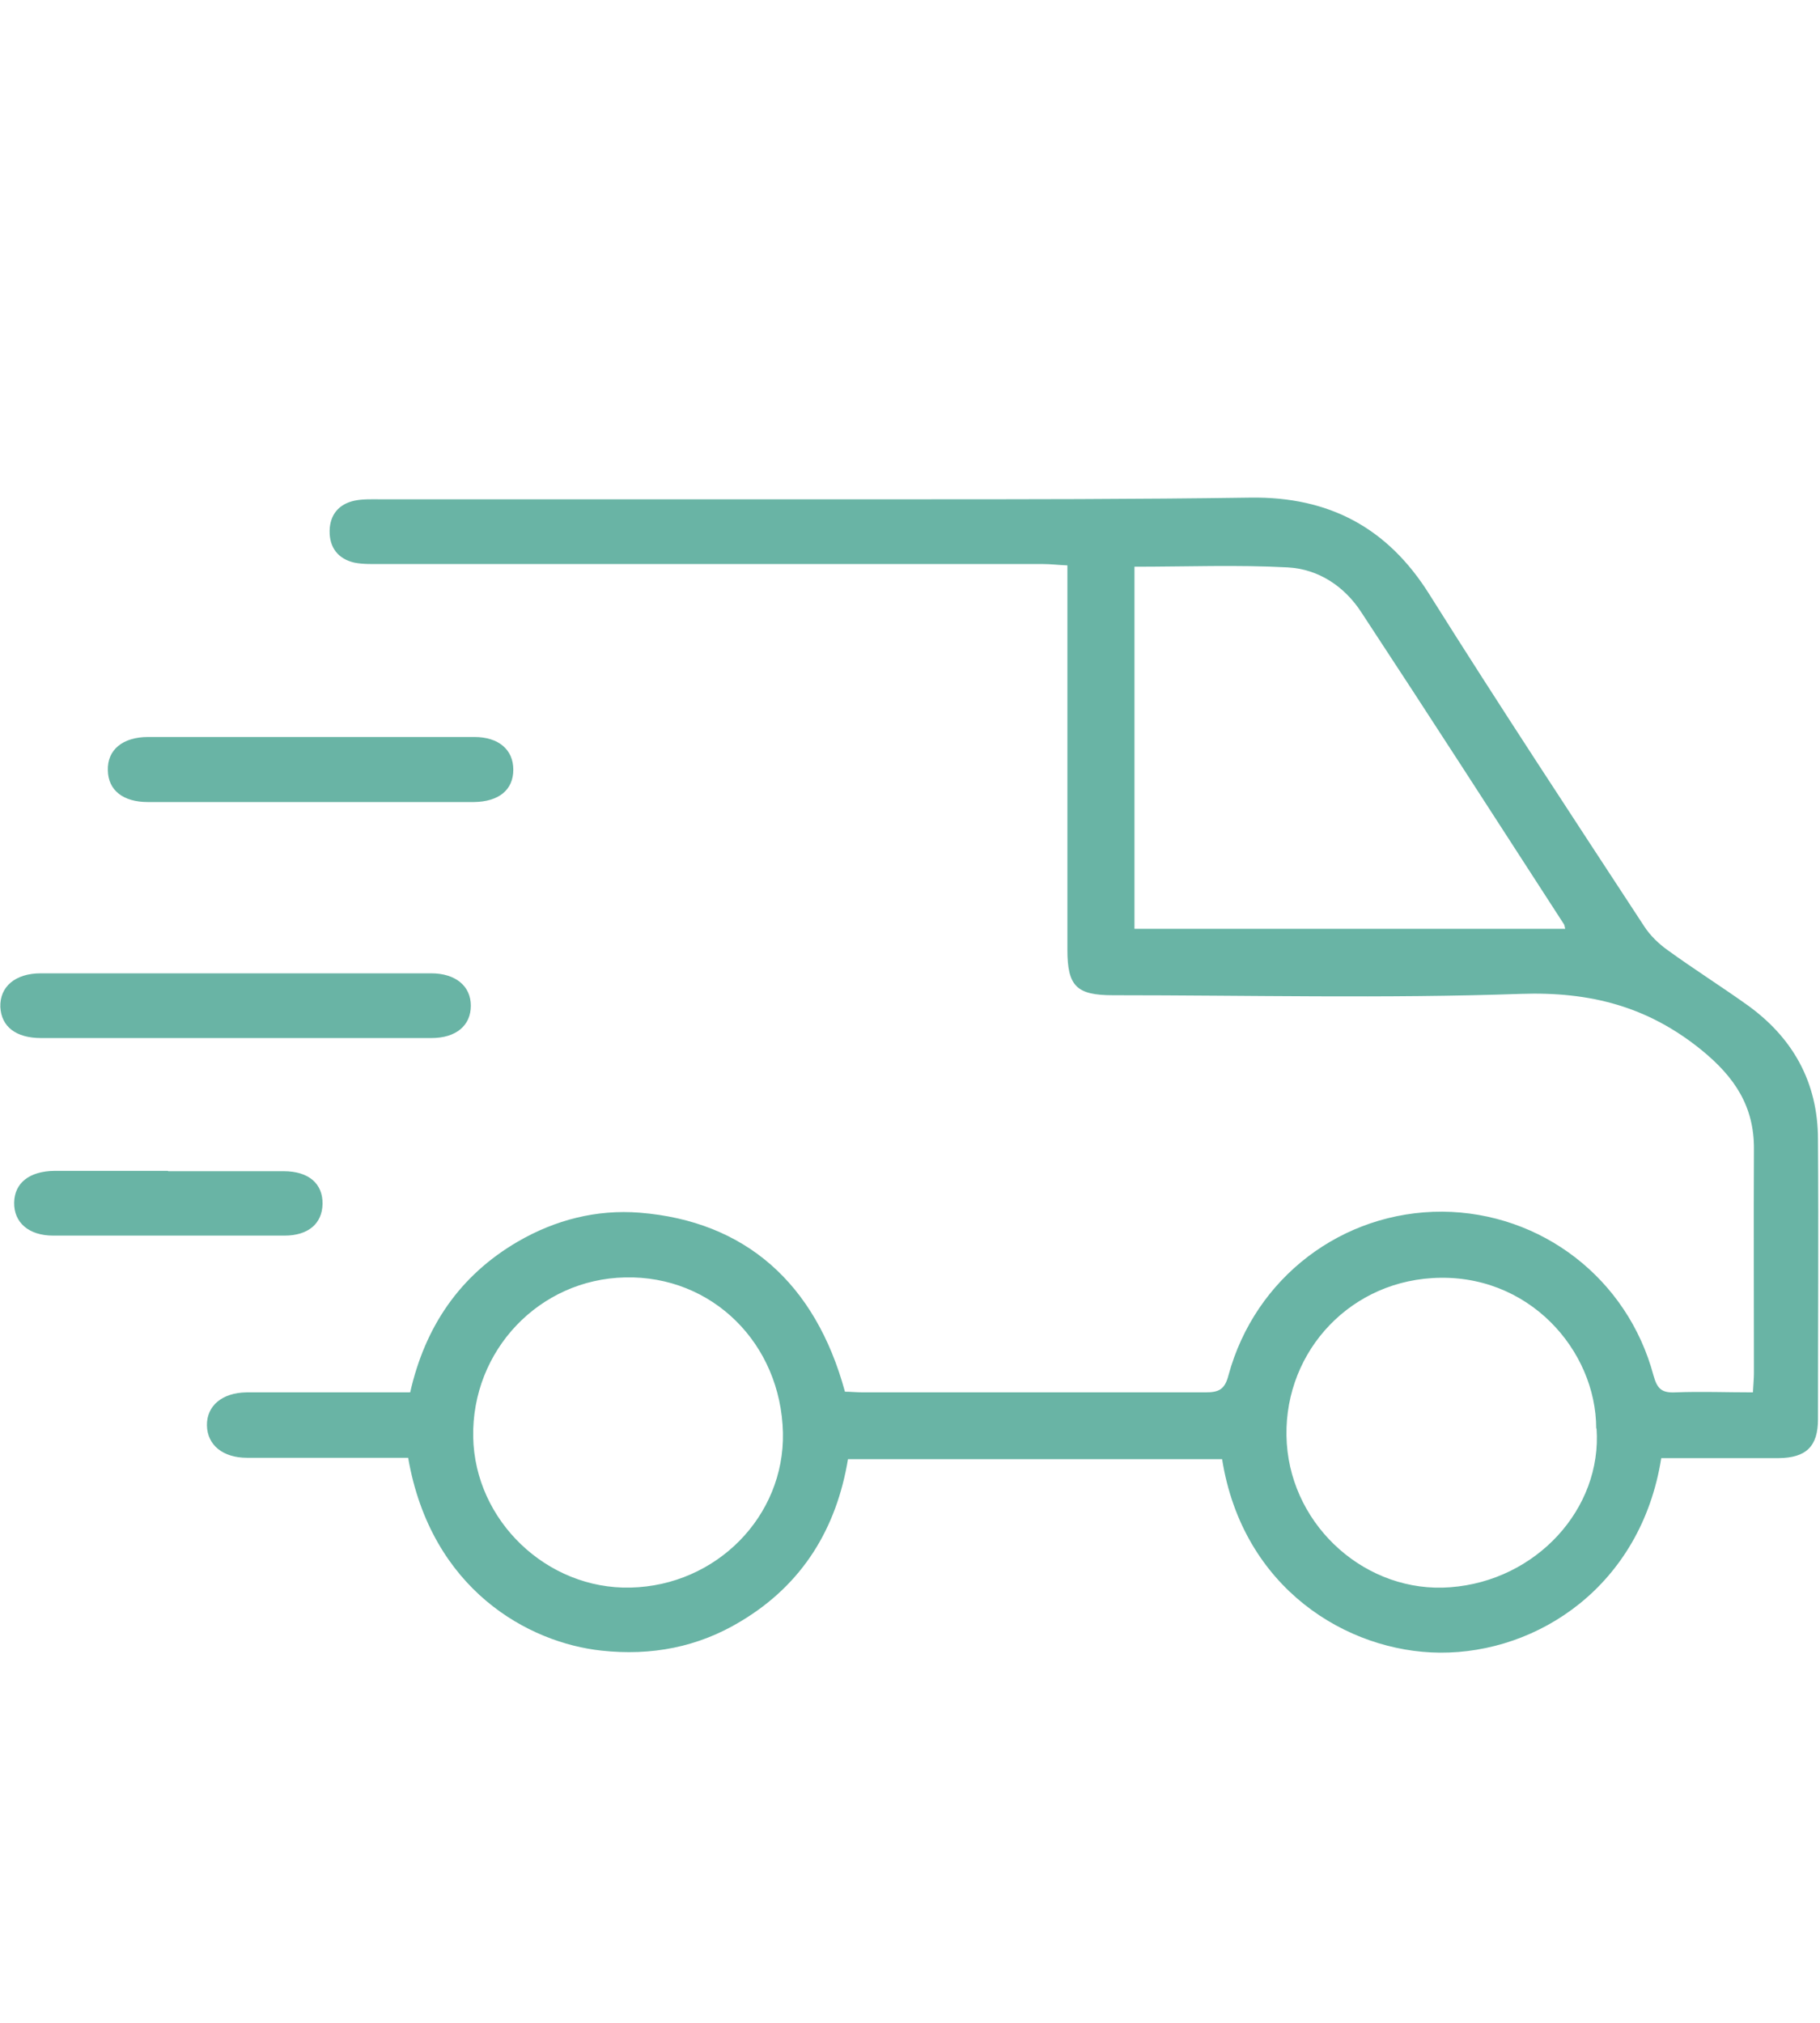 <svg xmlns="http://www.w3.org/2000/svg" id="chair-green" viewBox="0 0 54 60"><defs><style>.cls-1{fill:#69b4a5;}</style></defs><path class="cls-1" d="M49.29,43.25c-.6,3.79-3.66,5.79-6.57,5.77-2.74-.02-5.85-1.9-6.46-5.74h-11.1c-.34,2.05-1.34,3.71-3.18,4.81-1.27.77-2.66,1.03-4.13.87-2.16-.23-5.06-1.8-5.74-5.72h-.59c-1.4,0-2.79,0-4.19,0-.72,0-1.18-.38-1.19-.96s.45-.97,1.17-.98c1.6,0,3.21,0,4.86,0,.44-1.94,1.46-3.46,3.19-4.47,1.12-.65,2.34-.96,3.62-.86,3.12.25,5.21,2.08,6.09,5.31.17,0,.35.02.54.02,3.38,0,6.77,0,10.15,0,.4,0,.58-.08.69-.51.79-2.9,3.38-4.86,6.34-4.85,2.94.02,5.5,1.98,6.27,4.86.11.39.24.52.65.5.76-.03,1.52,0,2.3,0,.01-.23.03-.4.03-.57,0-2.21-.01-4.43,0-6.64.01-1.27-.57-2.14-1.55-2.94-1.6-1.3-3.31-1.74-5.37-1.67-4.03.14-8.06.04-12.1.04-1.08,0-1.35-.27-1.35-1.35v-11.4c-.26-.01-.5-.04-.74-.04-6.54,0-13.07,0-19.61,0-.27,0-.54.01-.8-.04-.49-.11-.75-.45-.74-.95.01-.47.27-.79.74-.89.24-.05.49-.04.74-.04,5.22,0,10.43,0,15.65,0,3.4,0,6.8,0,10.2-.05,2.32-.03,4.06.89,5.3,2.87,2.08,3.31,4.23,6.57,6.37,9.84.18.28.44.53.71.72.76.55,1.55,1.05,2.31,1.59,1.39.98,2.14,2.32,2.14,4.02.02,2.77,0,5.53,0,8.3,0,.8-.35,1.14-1.16,1.15-1.16,0-2.33,0-3.53,0h0ZM33.66,16.8v10.75h12.78c-.02-.08-.02-.11-.04-.14-2-3.09-3.99-6.18-6.01-9.25-.5-.77-1.27-1.28-2.18-1.33-1.5-.08-3.01-.02-4.56-.02h0ZM23.23,42.5c-.06-2.65-2.1-4.67-4.68-4.61-2.55.05-4.56,2.17-4.51,4.74.05,2.48,2.19,4.52,4.67,4.46,2.55-.06,4.57-2.12,4.52-4.59h0ZM47.36,42.37c0-2.32-2.02-4.64-4.87-4.46-2.59.16-4.48,2.36-4.31,4.91.17,2.5,2.39,4.45,4.85,4.26,2.55-.19,4.51-2.33,4.34-4.71h0Z"></path><path class="cls-1" d="M7.01,30.79c-1.93,0-3.86,0-5.79,0-.75,0-1.18-.34-1.21-.92-.02-.6.44-1,1.2-1,3.86,0,7.72,0,11.58,0,.73,0,1.18.38,1.18.96,0,.59-.44.96-1.17.96-1.93,0-3.86,0-5.79,0h0Z"></path><path class="cls-1" d="M9.2,23.79c-1.6,0-3.21,0-4.81,0-.74,0-1.18-.35-1.19-.94-.02-.61.44-.99,1.2-.99,3.22,0,6.45,0,9.67,0,.73,0,1.16.38,1.16.97,0,.6-.43.95-1.17.96h-4.86Z"></path><path class="cls-1" d="M4.99,34.74c1.14,0,2.29,0,3.43,0,.74,0,1.16.37,1.15.97-.01.58-.42.94-1.13.94-2.29,0-4.58,0-6.86,0-.73,0-1.17-.39-1.16-.98.01-.58.45-.93,1.19-.94,1.12,0,2.25,0,3.37,0Z"></path></svg>